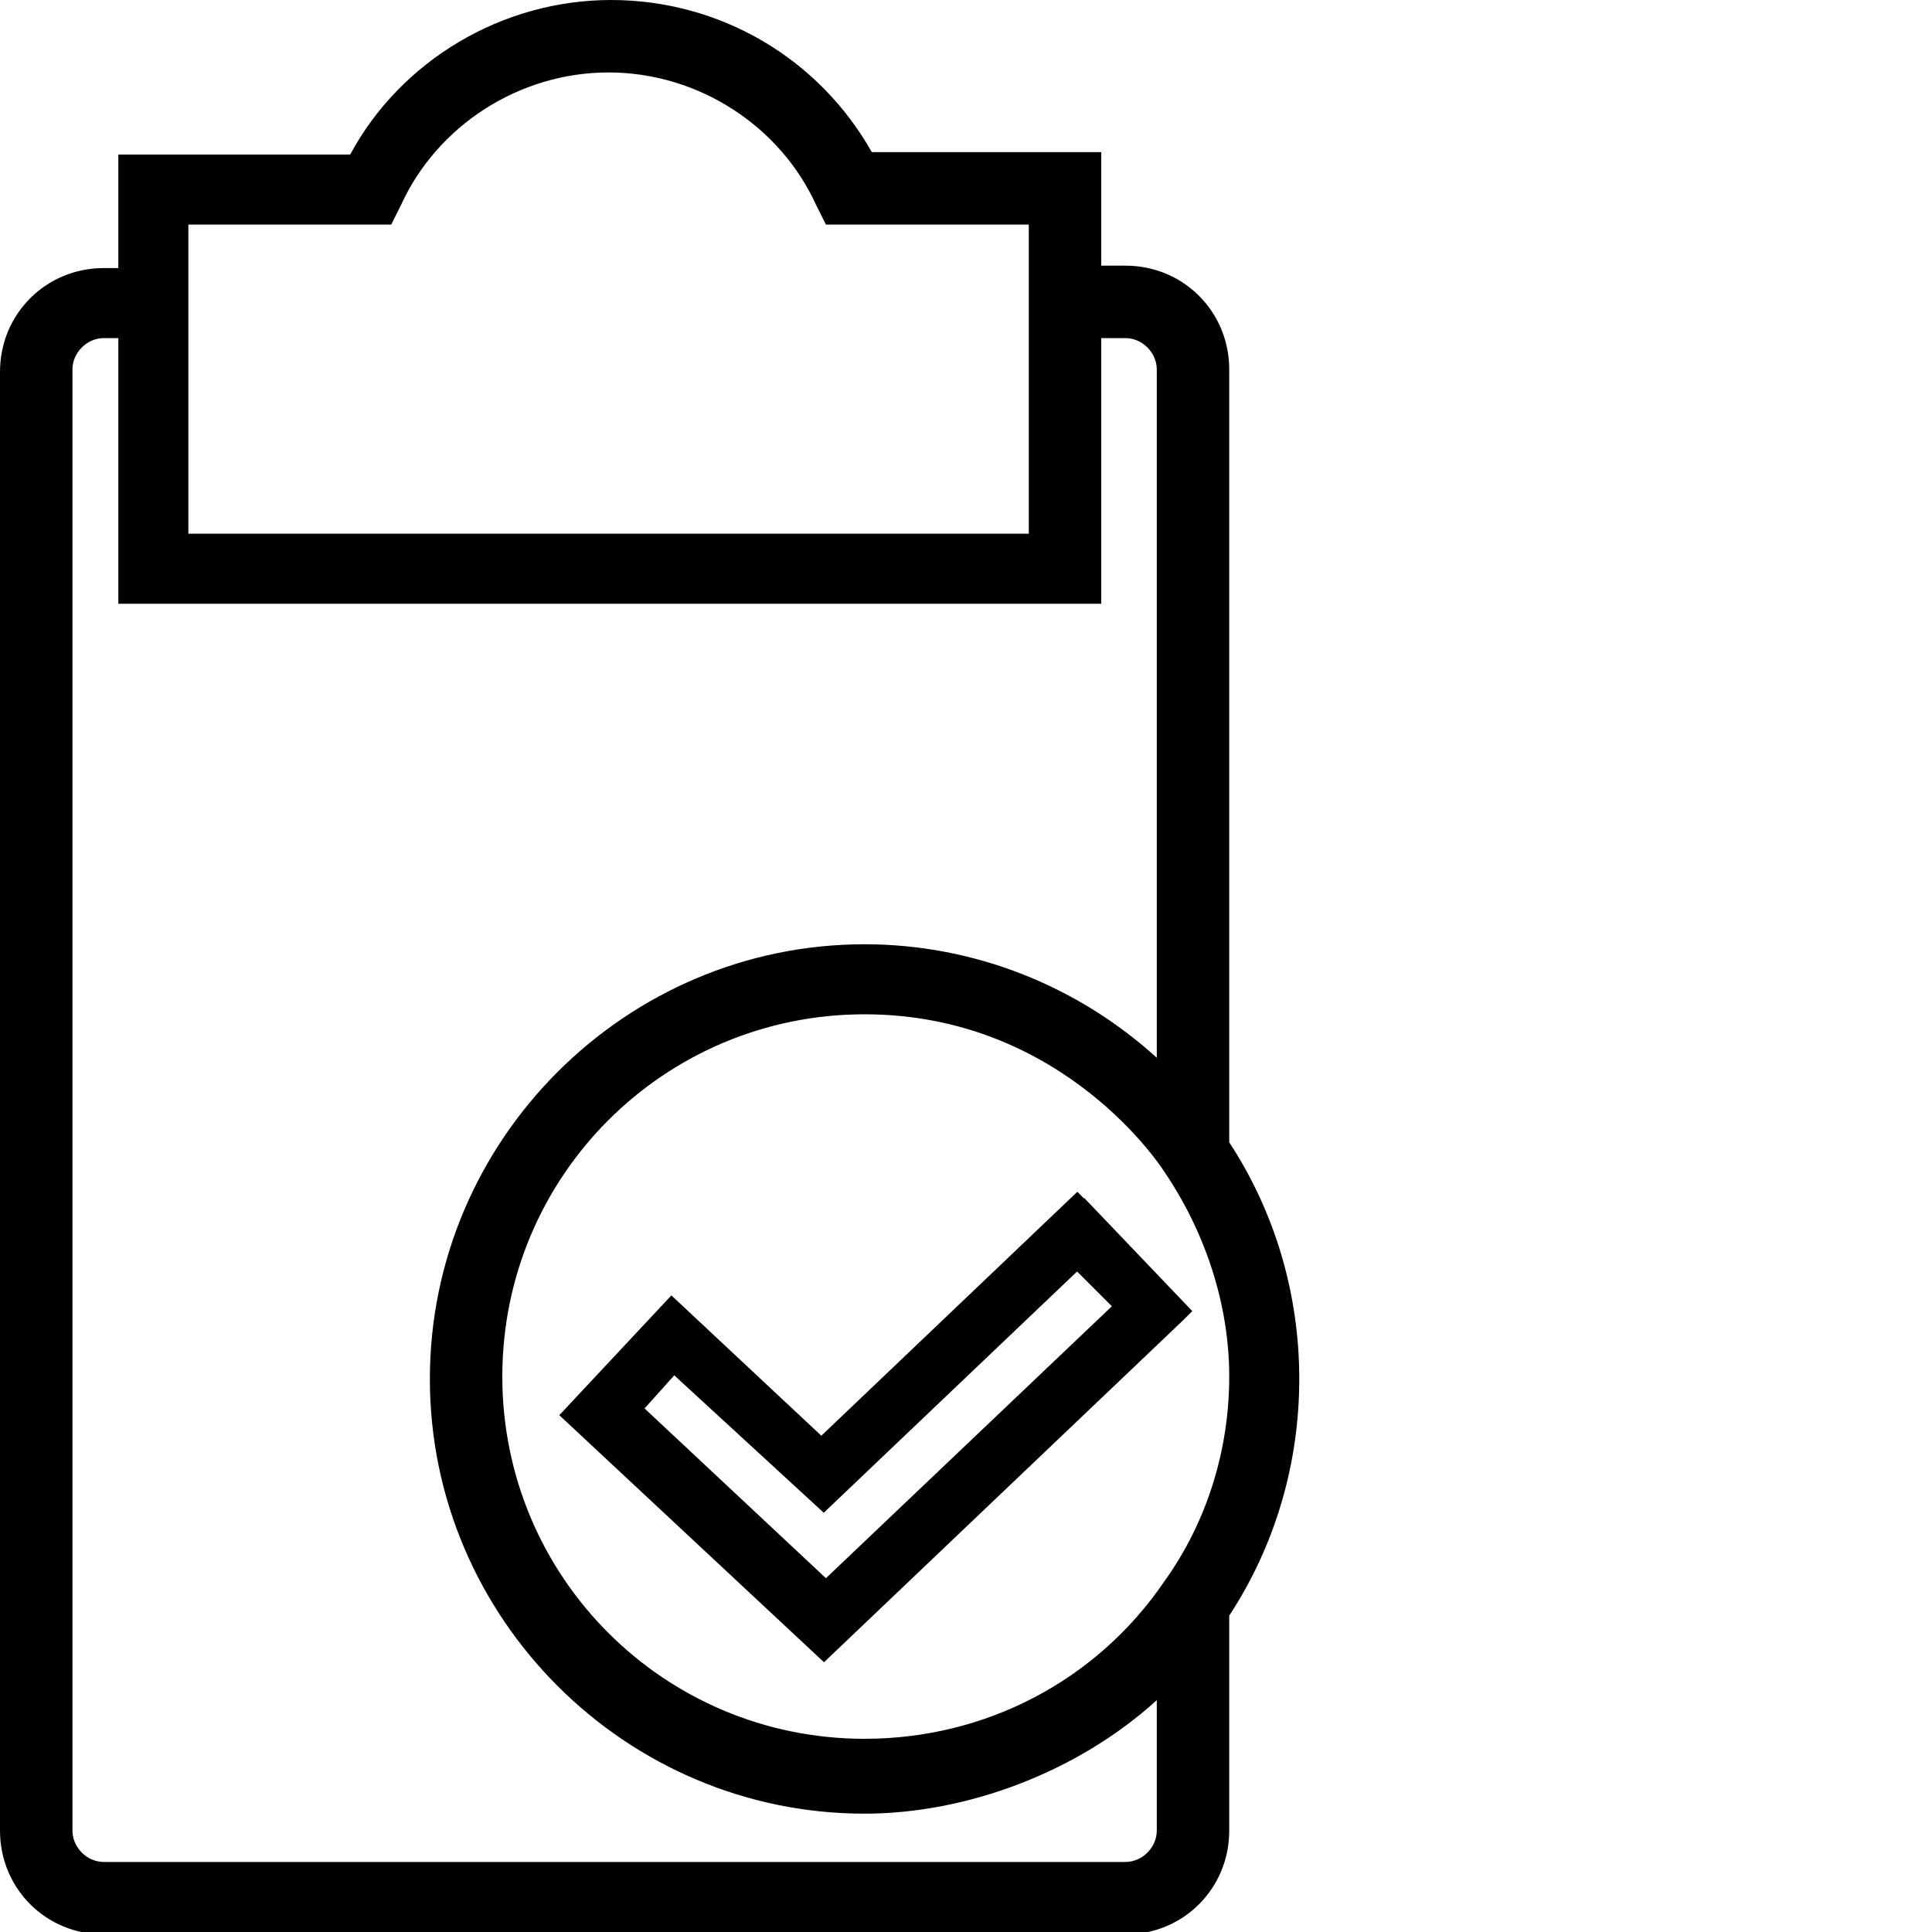 <svg width="80" height="80" viewBox="0 0 80 80" xmlns="http://www.w3.org/2000/svg">
  <path d="M53.8,57.1c0-3.5-1-6.9-2.9-9.8V15.3c0-2.4-1.9-4.3-4.3-4.3h-1v-4.7h-9.5c-2.2-3.9-6.3-6.3-10.8-6.3s-8.7,2.5-10.8,6.4H4.9v4.7h-.6c-2.4,0-4.3,1.9-4.3,4.3v60.4c0,2.4,1.9,4.3,4.3,4.3h42.3c2.4,0,4.3-1.9,4.3-4.3v-8.9c1.9-2.9,2.9-6.3,2.9-9.8h0ZM48.2,48.5c1.7,2.5,2.7,5.5,2.7,8.5s-.9,6-2.7,8.5h0c-2.8,4.1-7.4,6.5-12.4,6.5-8.3,0-15-6.7-15-15s6.7-15,15-15,12.4,6.5,12.4,6.5ZM7.8,9.3h8.4l.4-.8c1.5-3.3,4.9-5.5,8.6-5.5s7.1,2.2,8.6,5.5l.4.8h8.4v12.8H7.8v-12.8ZM46.6,77.1H4.3c-.7,0-1.3-.6-1.3-1.3V15.3c0-.7.6-1.3,1.3-1.3h.6v11h40.7v-11h1c.7,0,1.3.6,1.3,1.3v28.5c-3.3-3-7.6-4.7-12.1-4.7-9.9,0-18,8.1-18,18s8.1,18,18,18c4.2,0,8.8-1.7,12.1-4.7v5.4c0,.7-.6,1.3-1.3,1.3Z"/>
  <path d="M44.88,49.62l-.27-.27-10.6,10.1-6.21-5.81-4.64,4.96,10.96,10.23,14.88-14.17.37-.37-4.47-4.68ZM46.04,54.09l-11.84,11.26-7.51-7.03,1.23-1.37,6.19,5.69,10.49-9.99,1.45,1.45Z"/>
</svg>